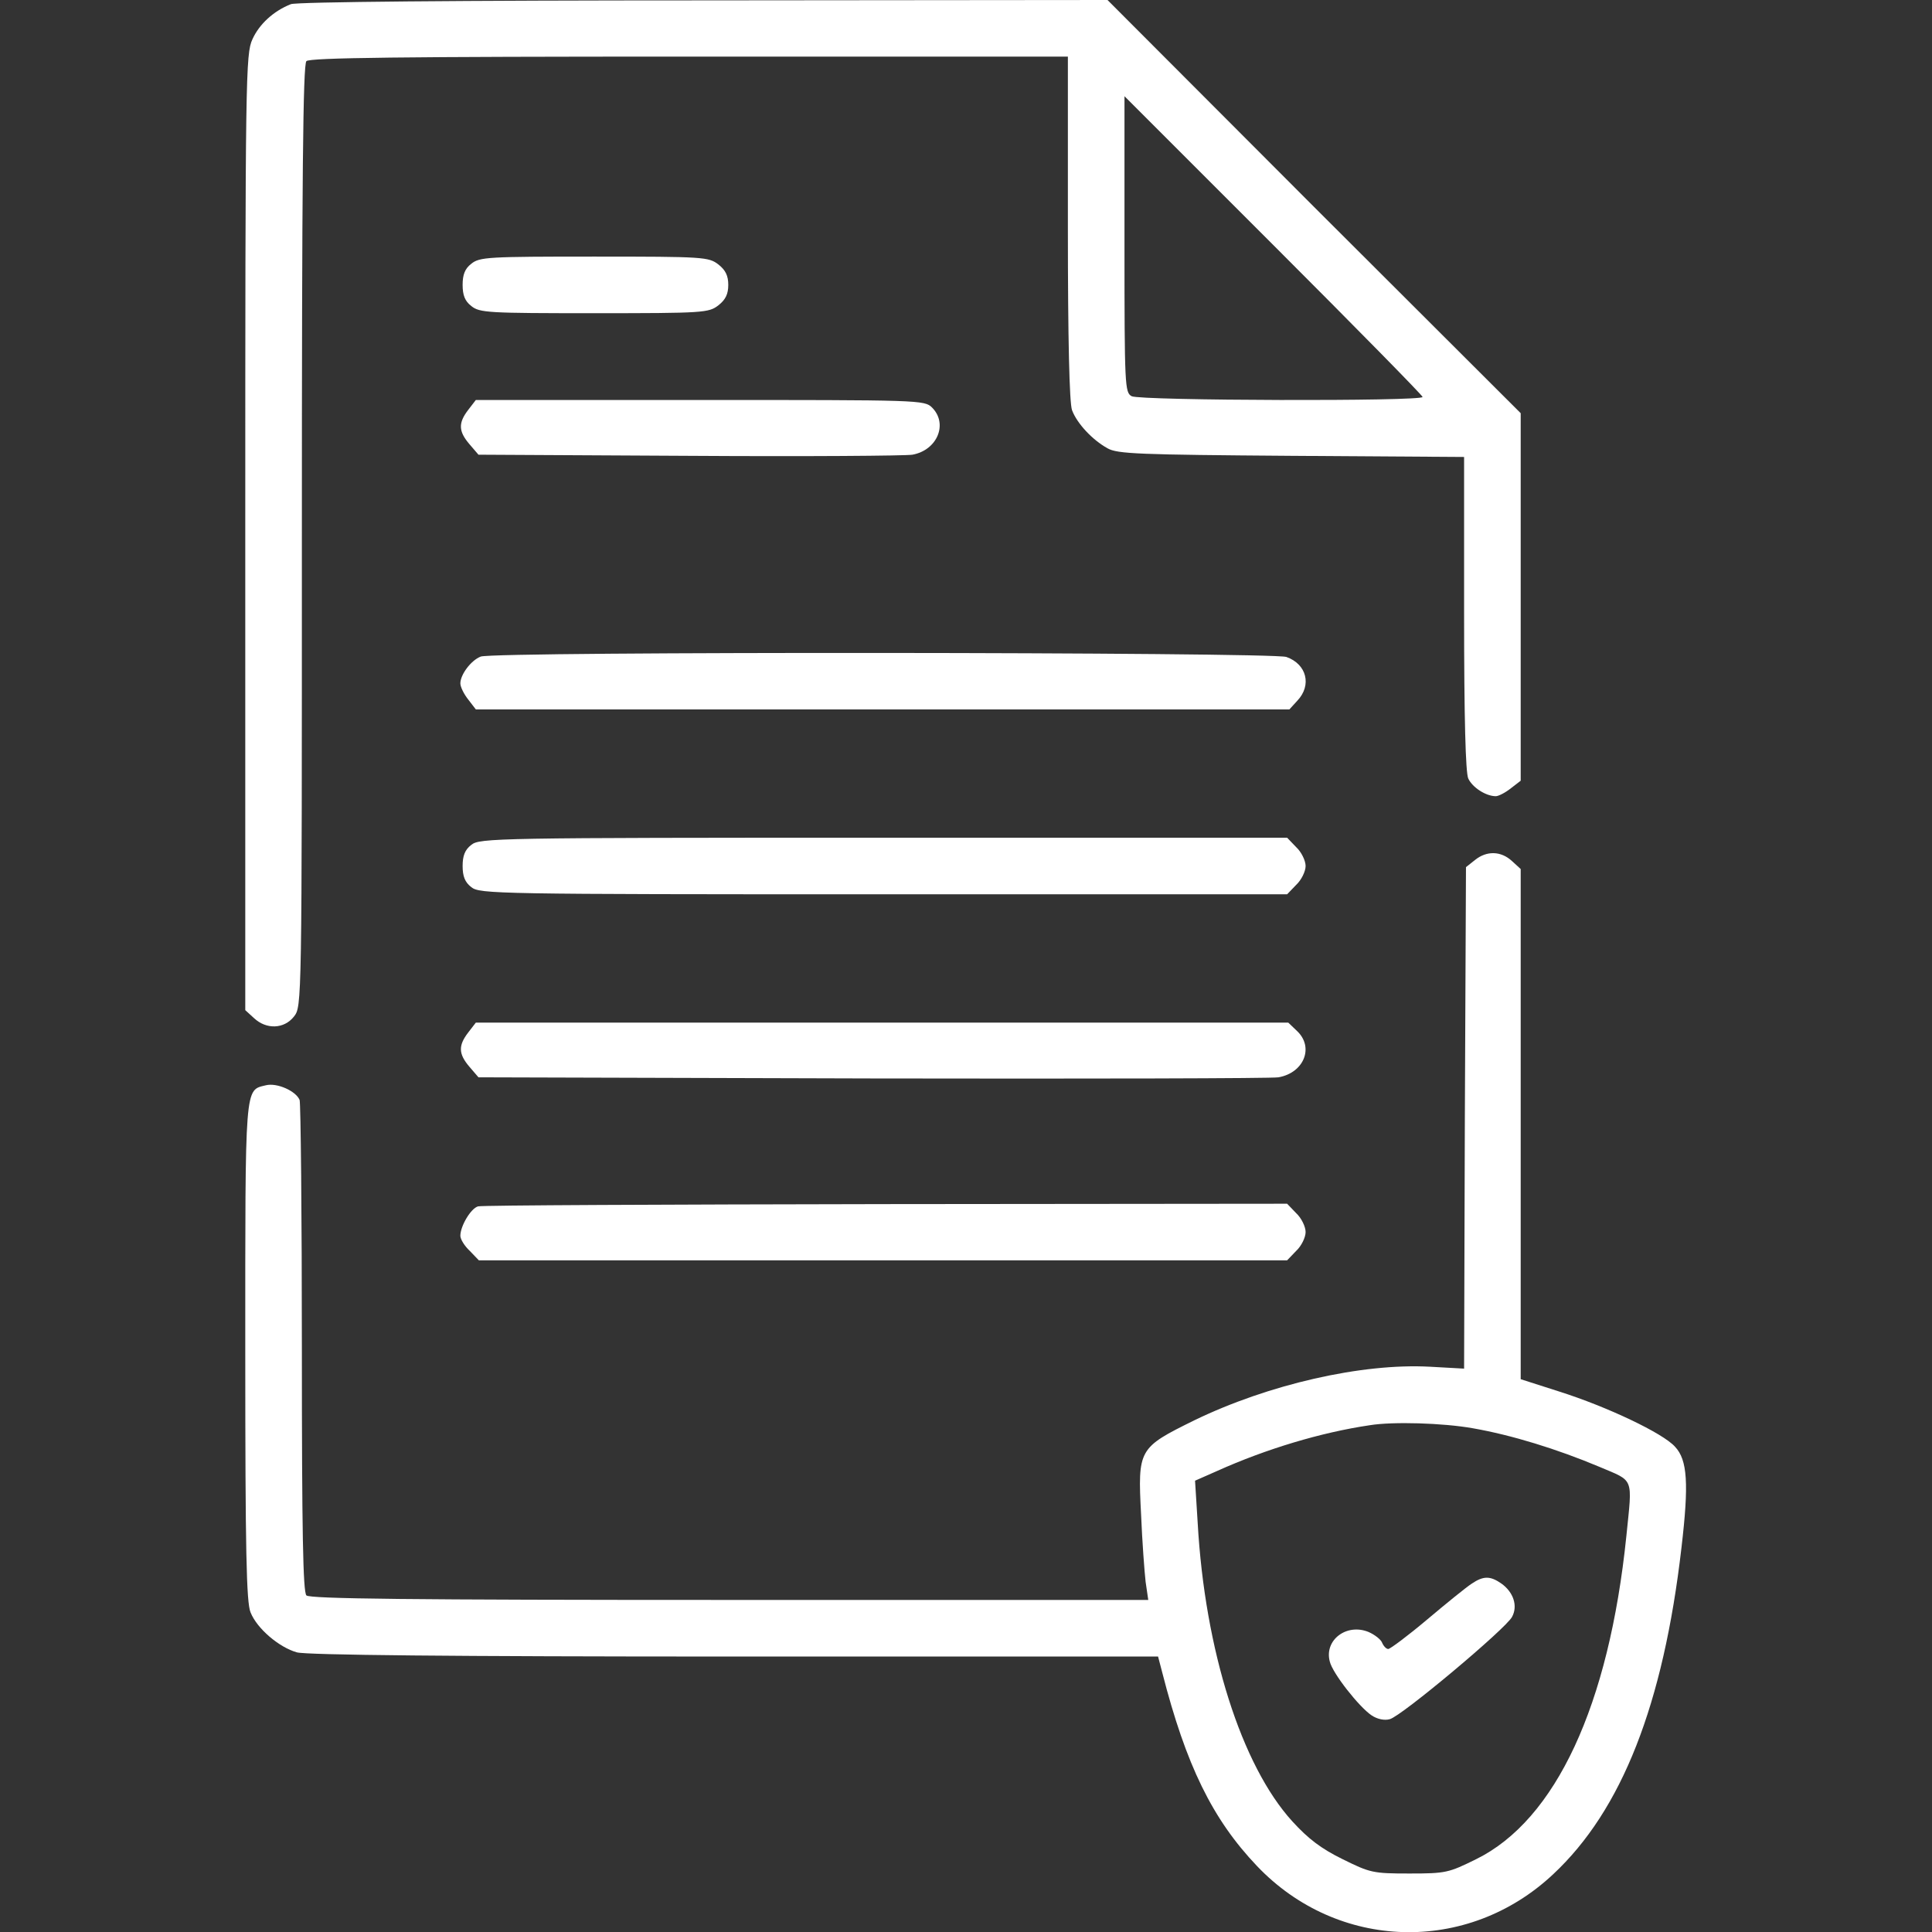 <?xml version="1.0" standalone="no"?>
<!DOCTYPE svg PUBLIC "-//W3C//DTD SVG 20010904//EN"
 "http://www.w3.org/TR/2001/REC-SVG-20010904/DTD/svg10.dtd">
<svg version="1.0" xmlns="http://www.w3.org/2000/svg"
 width="512pt" height="512pt" viewBox="0 0 512 512"
 preserveAspectRatio="xMidYMid meet">

<rect x="0" y="0" width="512" height="512" fill="#333333" stroke="none"/>

<g transform="translate(0,512) scale(0.1,-0.1)"
fill="#ffff" stroke="none">
<path d="M771 5109 c-46 -18 -84 -53 -102 -93 -18 -39 -19 -94 -19 -1307 l0
-1266 23 -21 c33 -31 80 -29 106 4 21 27 21 27 21 1273 0 957 3 1250 12 1259
9 9 248 12 1015 12 l1003 0 0 -454 c0 -297 4 -464 11 -483 13 -35 54 -79 94
-101 26 -15 83 -17 488 -20 l457 -3 0 -414 c0 -282 4 -422 11 -438 11 -24 47
-47 73 -47 7 0 25 9 40 21 l26 20 0 487 0 487 -548 547 -547 548 -1070 -1
c-645 0 -1079 -4 -1094 -10z m2999 -1041 c0 -12 -748 -10 -771 2 -18 10 -19
25 -19 403 l0 392 395 -395 c217 -217 395 -398 395 -402z"/>
<path d="M1249 4421 c-17 -13 -23 -29 -23 -56 0 -27 6 -43 23 -56 22 -18 45
-19 326 -19 291 0 303 1 329 21 19 15 26 30 26 54 0 24 -7 39 -26 54 -26 20
-38 21 -329 21 -281 0 -304 -1 -326 -19z"/>
<path d="M1241 4034 c-27 -35 -26 -57 3 -91 l24 -28 559 -3 c307 -2 573 0 591
3 66 12 95 82 52 125 -20 20 -33 20 -614 20 l-595 0 -20 -26z"/>
<path d="M1274 3380 c-26 -10 -54 -48 -54 -71 0 -9 9 -28 21 -43 l20 -26 1078
0 1078 0 21 23 c39 41 25 97 -29 116 -39 13 -2102 15 -2135 1z"/>
<path d="M1249 2881 c-17 -13 -23 -29 -23 -56 0 -27 6 -43 23 -56 22 -18 63
-19 1093 -19 l1069 0 24 25 c14 13 25 36 25 50 0 14 -11 37 -25 50 l-24 25
-1069 0 c-1030 0 -1071 -1 -1093 -19z"/>
<path d="M3909 2841 l-24 -19 -3 -665 -2 -664 -90 5 c-181 10 -429 -47 -625
-142 -148 -73 -150 -76 -141 -250 3 -72 9 -152 12 -178 l7 -48 -1110 0 c-849
0 -1112 3 -1121 12 -9 9 -12 168 -12 654 0 353 -3 650 -6 659 -10 24 -60 46
-89 39 -57 -14 -55 9 -55 -707 0 -530 3 -664 14 -690 17 -43 76 -93 123 -106
26 -7 408 -11 1160 -11 l1122 0 11 -42 c63 -246 133 -389 251 -513 214 -225
558 -235 785 -22 182 170 292 450 340 865 20 170 16 233 -17 268 -32 36 -180
106 -306 146 l-103 33 0 676 0 676 -23 21 c-29 27 -67 28 -98 3z m-6 -1506
c103 -18 223 -55 335 -102 94 -40 88 -25 72 -184 -46 -448 -187 -752 -398
-856 -73 -36 -80 -38 -177 -38 -97 0 -104 2 -177 38 -57 28 -91 54 -133 100
-135 148 -232 454 -251 791 l-7 112 59 26 c129 58 275 102 404 121 61 10 194
6 273 -8z"/>
<path d="M3900 923 c-14 -9 -67 -52 -118 -95 -51 -43 -98 -78 -103 -78 -5 0
-12 7 -16 16 -3 9 -20 22 -36 29 -58 24 -118 -21 -103 -78 7 -31 78 -121 111
-143 15 -10 34 -14 48 -10 30 7 308 240 324 271 16 29 4 66 -29 89 -29 20 -47
20 -78 -1z"/>
<path d="M1241 2384 c-27 -35 -26 -57 3 -91 l24 -28 1044 -3 c573 -1 1058 0
1076 3 68 12 95 80 49 123 l-23 22 -1076 0 -1077 0 -20 -26z"/>
<path d="M1267 1923 c-19 -5 -47 -52 -47 -78 0 -9 11 -27 25 -40 l24 -25 1071
0 1071 0 24 25 c14 13 25 36 25 50 0 14 -11 37 -25 50 l-24 25 -1063 -1 c-585
-1 -1071 -3 -1081 -6z"/>
</g>
</svg>
